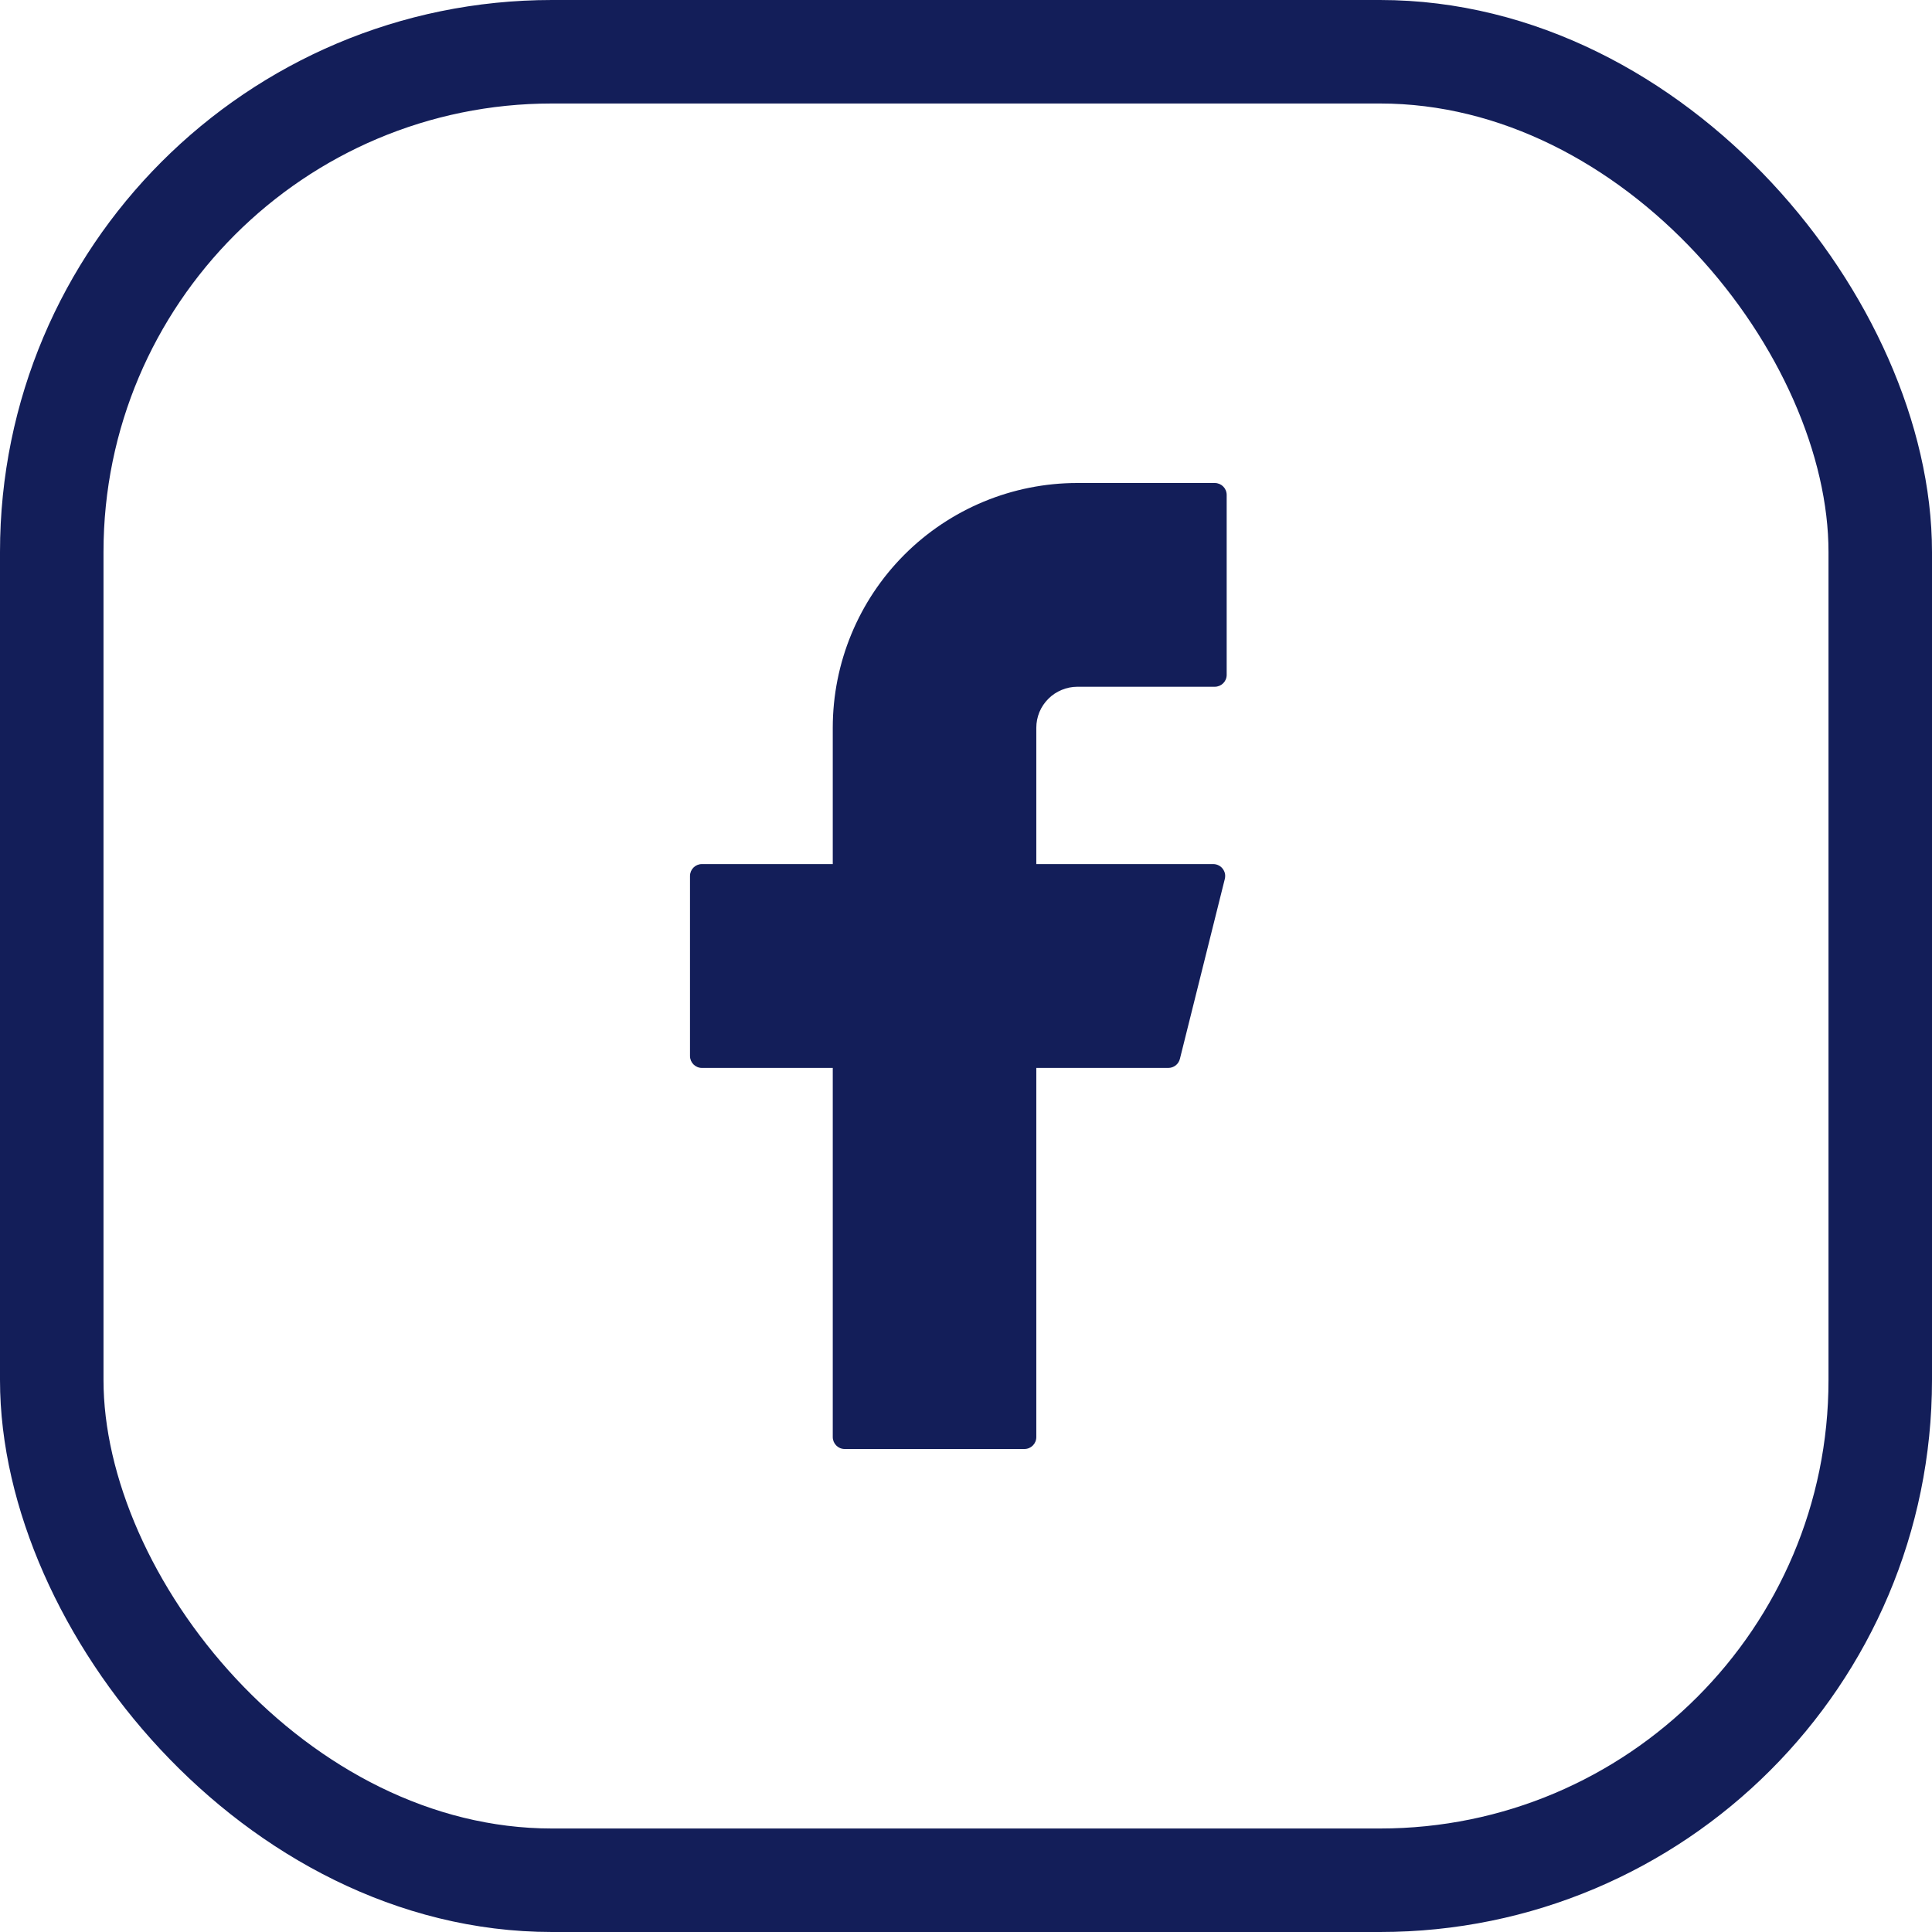 <?xml version="1.0" encoding="UTF-8"?>
<svg xmlns="http://www.w3.org/2000/svg" width="28" height="28" viewBox="0 0 28 28" fill="none">
  <path d="M15.613 7C14.673 7 13.772 7.374 13.107 8.039C12.442 8.705 12.069 9.607 12.069 10.548V12.523H10.172C10.077 12.523 10 12.6 10 12.696V15.304C10 15.399 10.077 15.477 10.172 15.477H12.069V20.827C12.069 20.922 12.146 21 12.241 21H14.847C14.942 21 15.019 20.923 15.019 20.827V15.477H16.933C17.012 15.477 17.081 15.423 17.1 15.346L17.751 12.738C17.757 12.713 17.758 12.686 17.753 12.66C17.747 12.635 17.736 12.611 17.72 12.59C17.704 12.569 17.683 12.552 17.66 12.541C17.636 12.529 17.61 12.523 17.584 12.523H15.019V10.548C15.019 10.47 15.034 10.393 15.064 10.32C15.094 10.248 15.138 10.183 15.193 10.128C15.248 10.072 15.314 10.029 15.386 9.999C15.458 9.969 15.535 9.953 15.613 9.953H17.605C17.7 9.953 17.778 9.877 17.778 9.781V7.173C17.778 7.077 17.701 7 17.605 7H15.613Z" fill="#131E59"></path>
  <rect x="0.75" y="0.75" width="26.5" height="26.5" rx="7.25" stroke="#131E59" stroke-width="1.5"></rect>
</svg>
